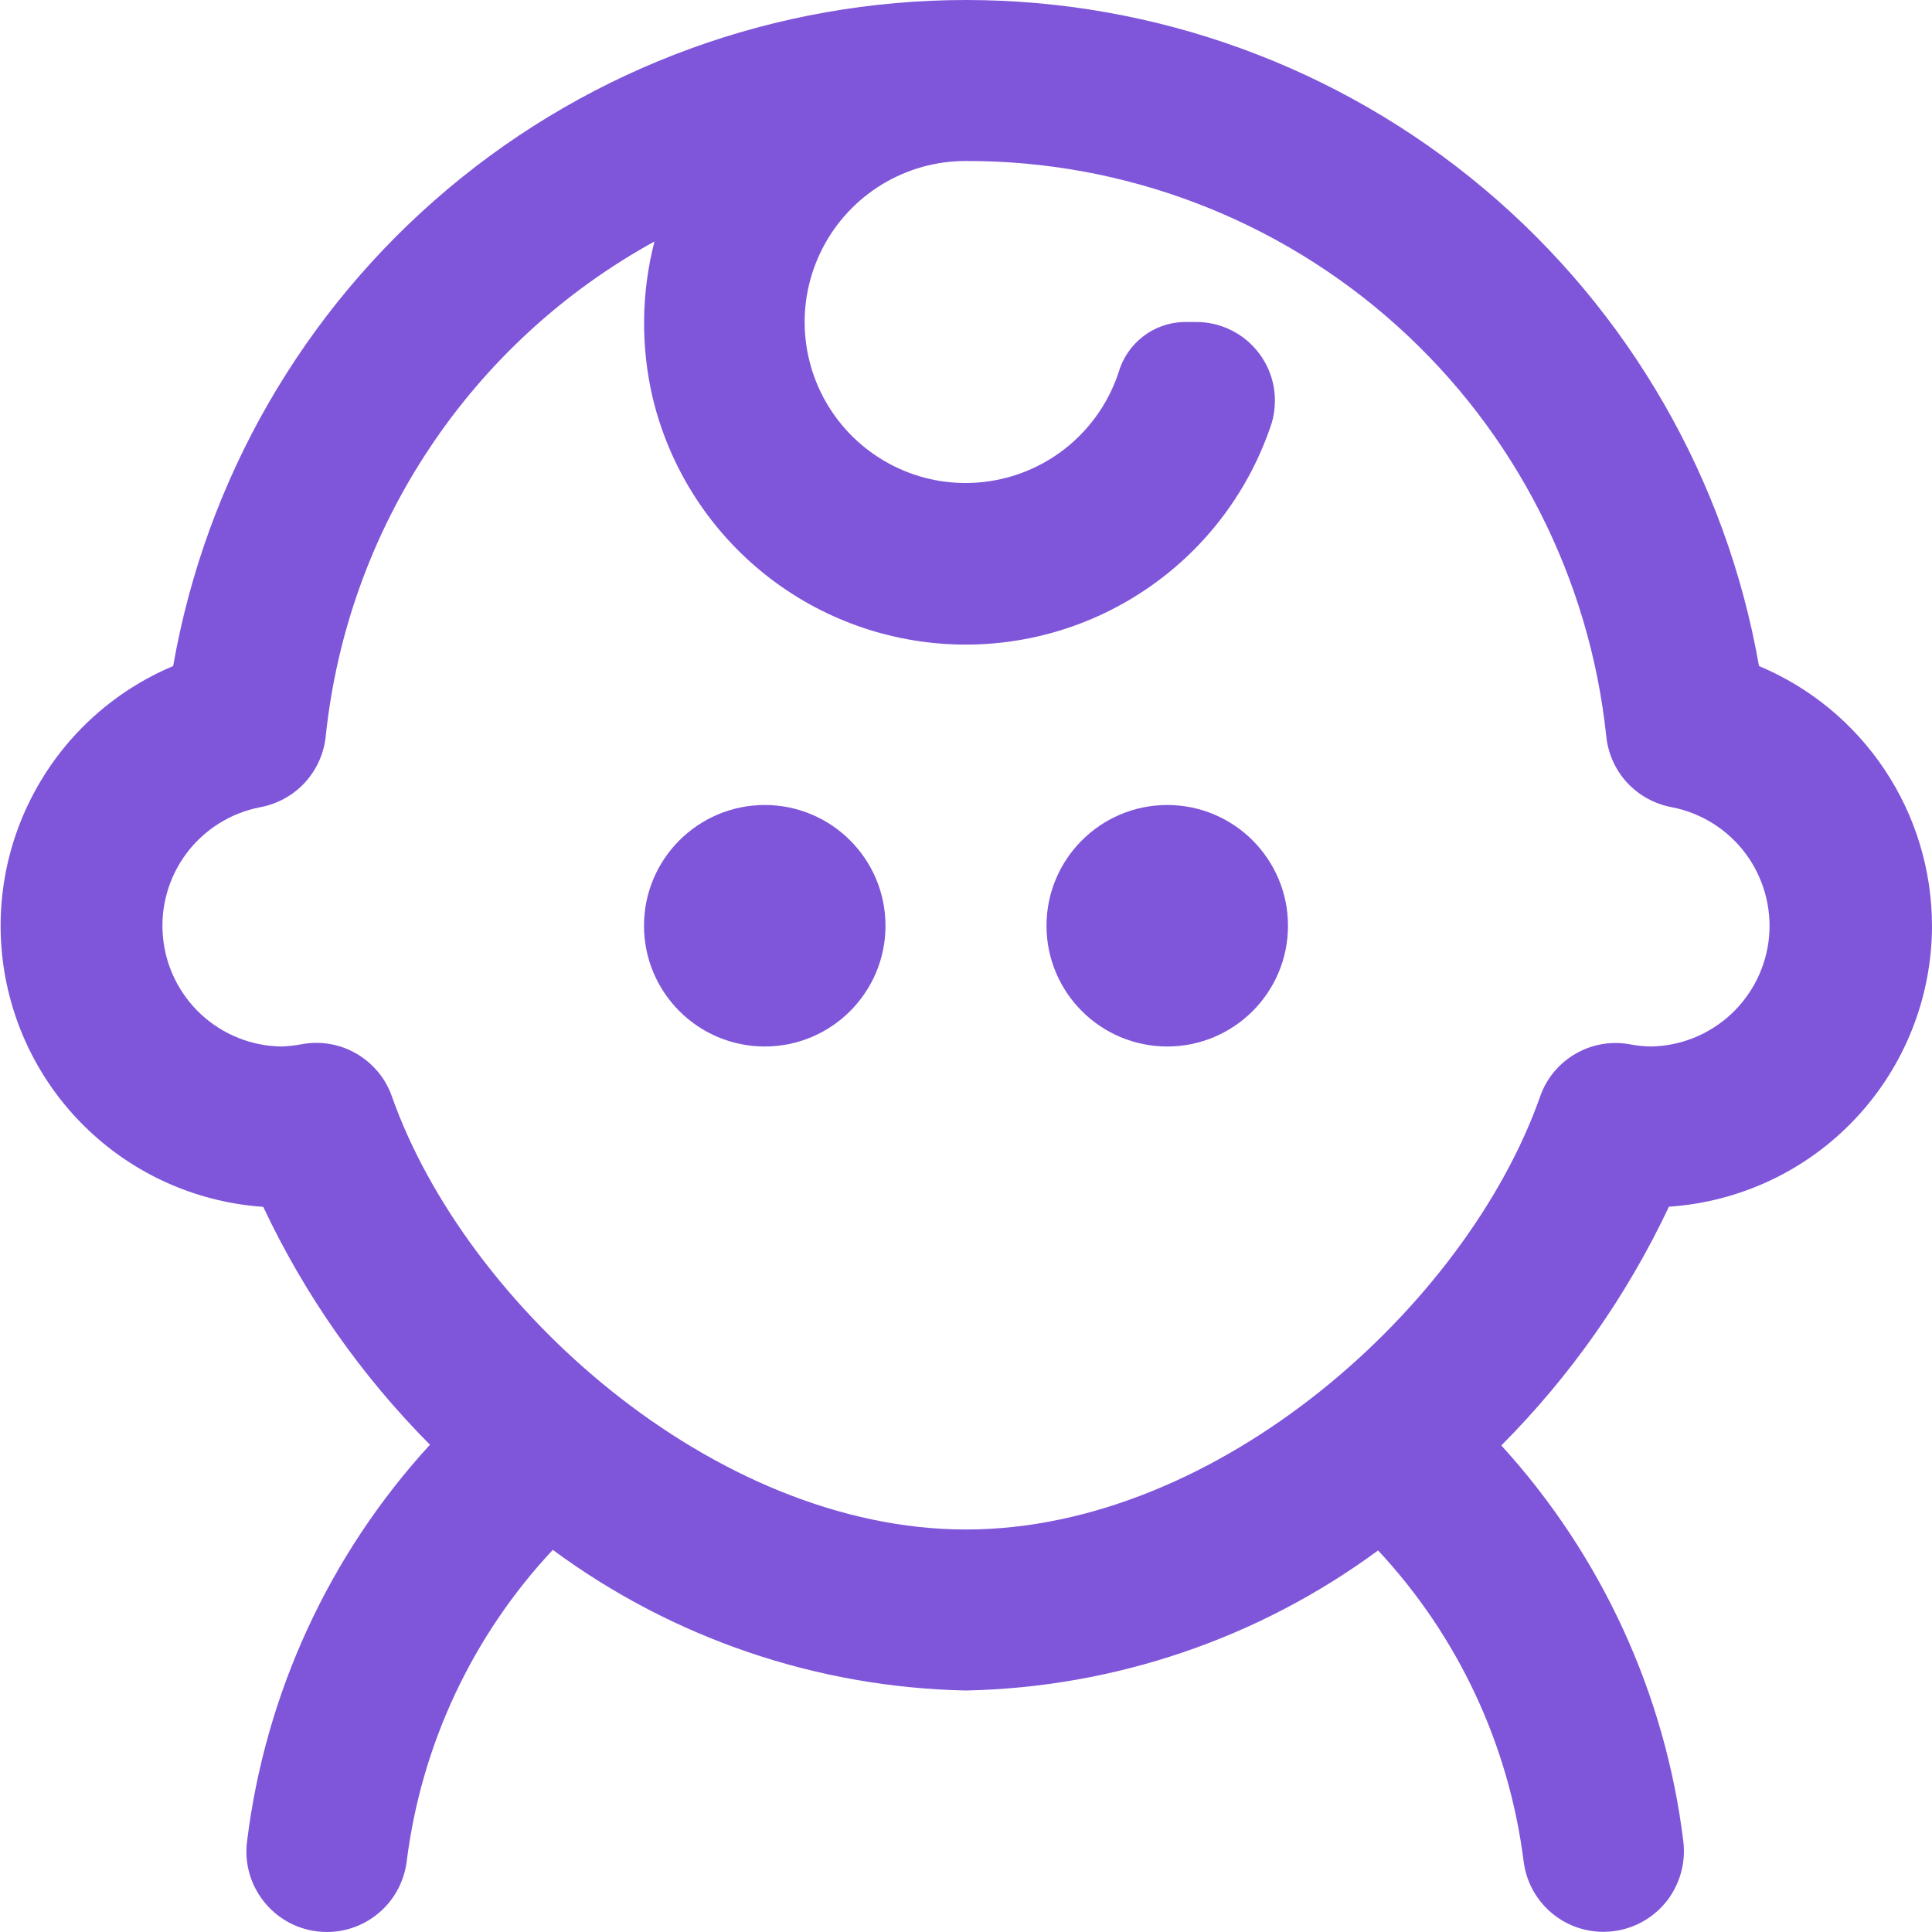 <svg width="24" height="24" viewBox="0 0 24 24" fill="none" xmlns="http://www.w3.org/2000/svg">
<g clip-path="url(#clip0_16130_7811)">
<path d="M24 11.5C23.999 10.81 23.795 10.136 23.412 9.562C23.03 8.988 22.487 8.54 21.851 8.274C21.445 5.956 20.234 3.856 18.433 2.343C16.631 0.829 14.354 -0 12.001 -0C9.648 -0 7.37 0.829 5.568 2.343C3.767 3.856 2.557 5.956 2.151 8.274C1.425 8.579 0.823 9.121 0.443 9.811C0.062 10.5 -0.074 11.298 0.055 12.075C0.185 12.852 0.572 13.563 1.156 14.092C1.739 14.621 2.484 14.938 3.27 14.992C3.786 16.088 4.487 17.087 5.341 17.947C4.089 19.313 3.295 21.036 3.069 22.875C3.052 23.005 3.062 23.138 3.096 23.264C3.131 23.391 3.191 23.51 3.271 23.613C3.352 23.717 3.452 23.804 3.566 23.869C3.68 23.934 3.806 23.976 3.937 23.992C3.978 23.997 4.019 24 4.061 24C4.304 24 4.539 23.911 4.721 23.75C4.904 23.589 5.021 23.366 5.052 23.125C5.233 21.675 5.868 20.32 6.867 19.253C8.356 20.352 10.149 20.963 12 21C13.845 20.962 15.633 20.355 17.119 19.26C18.113 20.325 18.745 21.677 18.927 23.122C18.957 23.364 19.074 23.586 19.256 23.747C19.439 23.909 19.674 23.998 19.918 23.998C19.959 23.998 20.001 23.995 20.043 23.99C20.306 23.957 20.545 23.821 20.708 23.612C20.87 23.402 20.943 23.137 20.911 22.874C20.686 21.04 19.895 19.321 18.65 17.956C19.508 17.094 20.213 16.091 20.732 14.99C21.617 14.931 22.448 14.538 23.054 13.89C23.661 13.242 23.999 12.388 24 11.5ZM20.248 12.973C20.014 12.93 19.773 12.972 19.569 13.092C19.364 13.211 19.208 13.4 19.131 13.624C18.215 16.222 15.13 19 12 19C8.87 19 5.785 16.22 4.869 13.622C4.791 13.398 4.635 13.21 4.43 13.09C4.226 12.971 3.985 12.928 3.752 12.971C3.668 12.987 3.584 12.997 3.5 13C3.128 12.996 2.772 12.854 2.499 12.602C2.227 12.35 2.057 12.006 2.024 11.636C1.99 11.266 2.095 10.897 2.317 10.6C2.54 10.303 2.865 10.099 3.23 10.028C3.442 9.989 3.637 9.883 3.784 9.725C3.931 9.567 4.023 9.365 4.046 9.15C4.179 7.871 4.62 6.644 5.332 5.573C6.043 4.502 7.003 3.619 8.13 3C7.966 3.636 7.958 4.302 8.108 4.942C8.311 5.788 8.784 6.544 9.456 7.097C10.128 7.65 10.962 7.968 11.832 8.004C12.701 8.04 13.558 7.791 14.273 7.296C14.989 6.801 15.523 6.086 15.796 5.26C15.84 5.113 15.849 4.958 15.823 4.807C15.796 4.656 15.734 4.513 15.642 4.391C15.55 4.268 15.431 4.169 15.293 4.101C15.155 4.033 15.004 3.998 14.851 4H14.7C14.516 4.006 14.338 4.07 14.194 4.184C14.049 4.297 13.944 4.454 13.894 4.631C13.777 4.981 13.567 5.291 13.285 5.529C13.004 5.766 12.662 5.922 12.297 5.977C11.933 6.033 11.561 5.987 11.221 5.844C10.882 5.701 10.588 5.468 10.373 5.169C10.157 4.87 10.029 4.517 10.001 4.149C9.974 3.782 10.048 3.414 10.217 3.086C10.385 2.759 10.64 2.484 10.955 2.292C11.27 2.1 11.631 1.999 12 2C13.975 1.995 15.883 2.724 17.352 4.045C18.822 5.366 19.748 7.185 19.954 9.15C19.977 9.365 20.068 9.567 20.215 9.725C20.363 9.883 20.557 9.989 20.77 10.028C21.134 10.099 21.459 10.303 21.682 10.6C21.904 10.897 22.009 11.266 21.976 11.636C21.942 12.006 21.772 12.35 21.5 12.602C21.227 12.854 20.871 12.996 20.5 13C20.415 12.998 20.331 12.989 20.248 12.973Z" fill="#7F56D9"/>
<path d="M10.5 11.5C10.5 12.052 10.052 12.5 9.5 12.5C8.948 12.5 8.5 12.052 8.5 11.5C8.5 10.948 8.948 10.5 9.5 10.5C10.052 10.5 10.5 10.948 10.5 11.5Z" fill="#7F56D9" stroke="#7F56D9"/>
<path d="M15.5 11.5C15.5 12.052 15.052 12.5 14.5 12.5C13.948 12.5 13.5 12.052 13.5 11.5C13.5 10.948 13.948 10.5 14.5 10.5C15.052 10.5 15.5 10.948 15.5 11.5Z" fill="#7F56D9" stroke="#7F56D9"/>
</g>
<defs>
<clipPath id="clip0_16130_7811">
<rect width="24" height="24" fill="white"/>
</clipPath>
</defs>
</svg>
